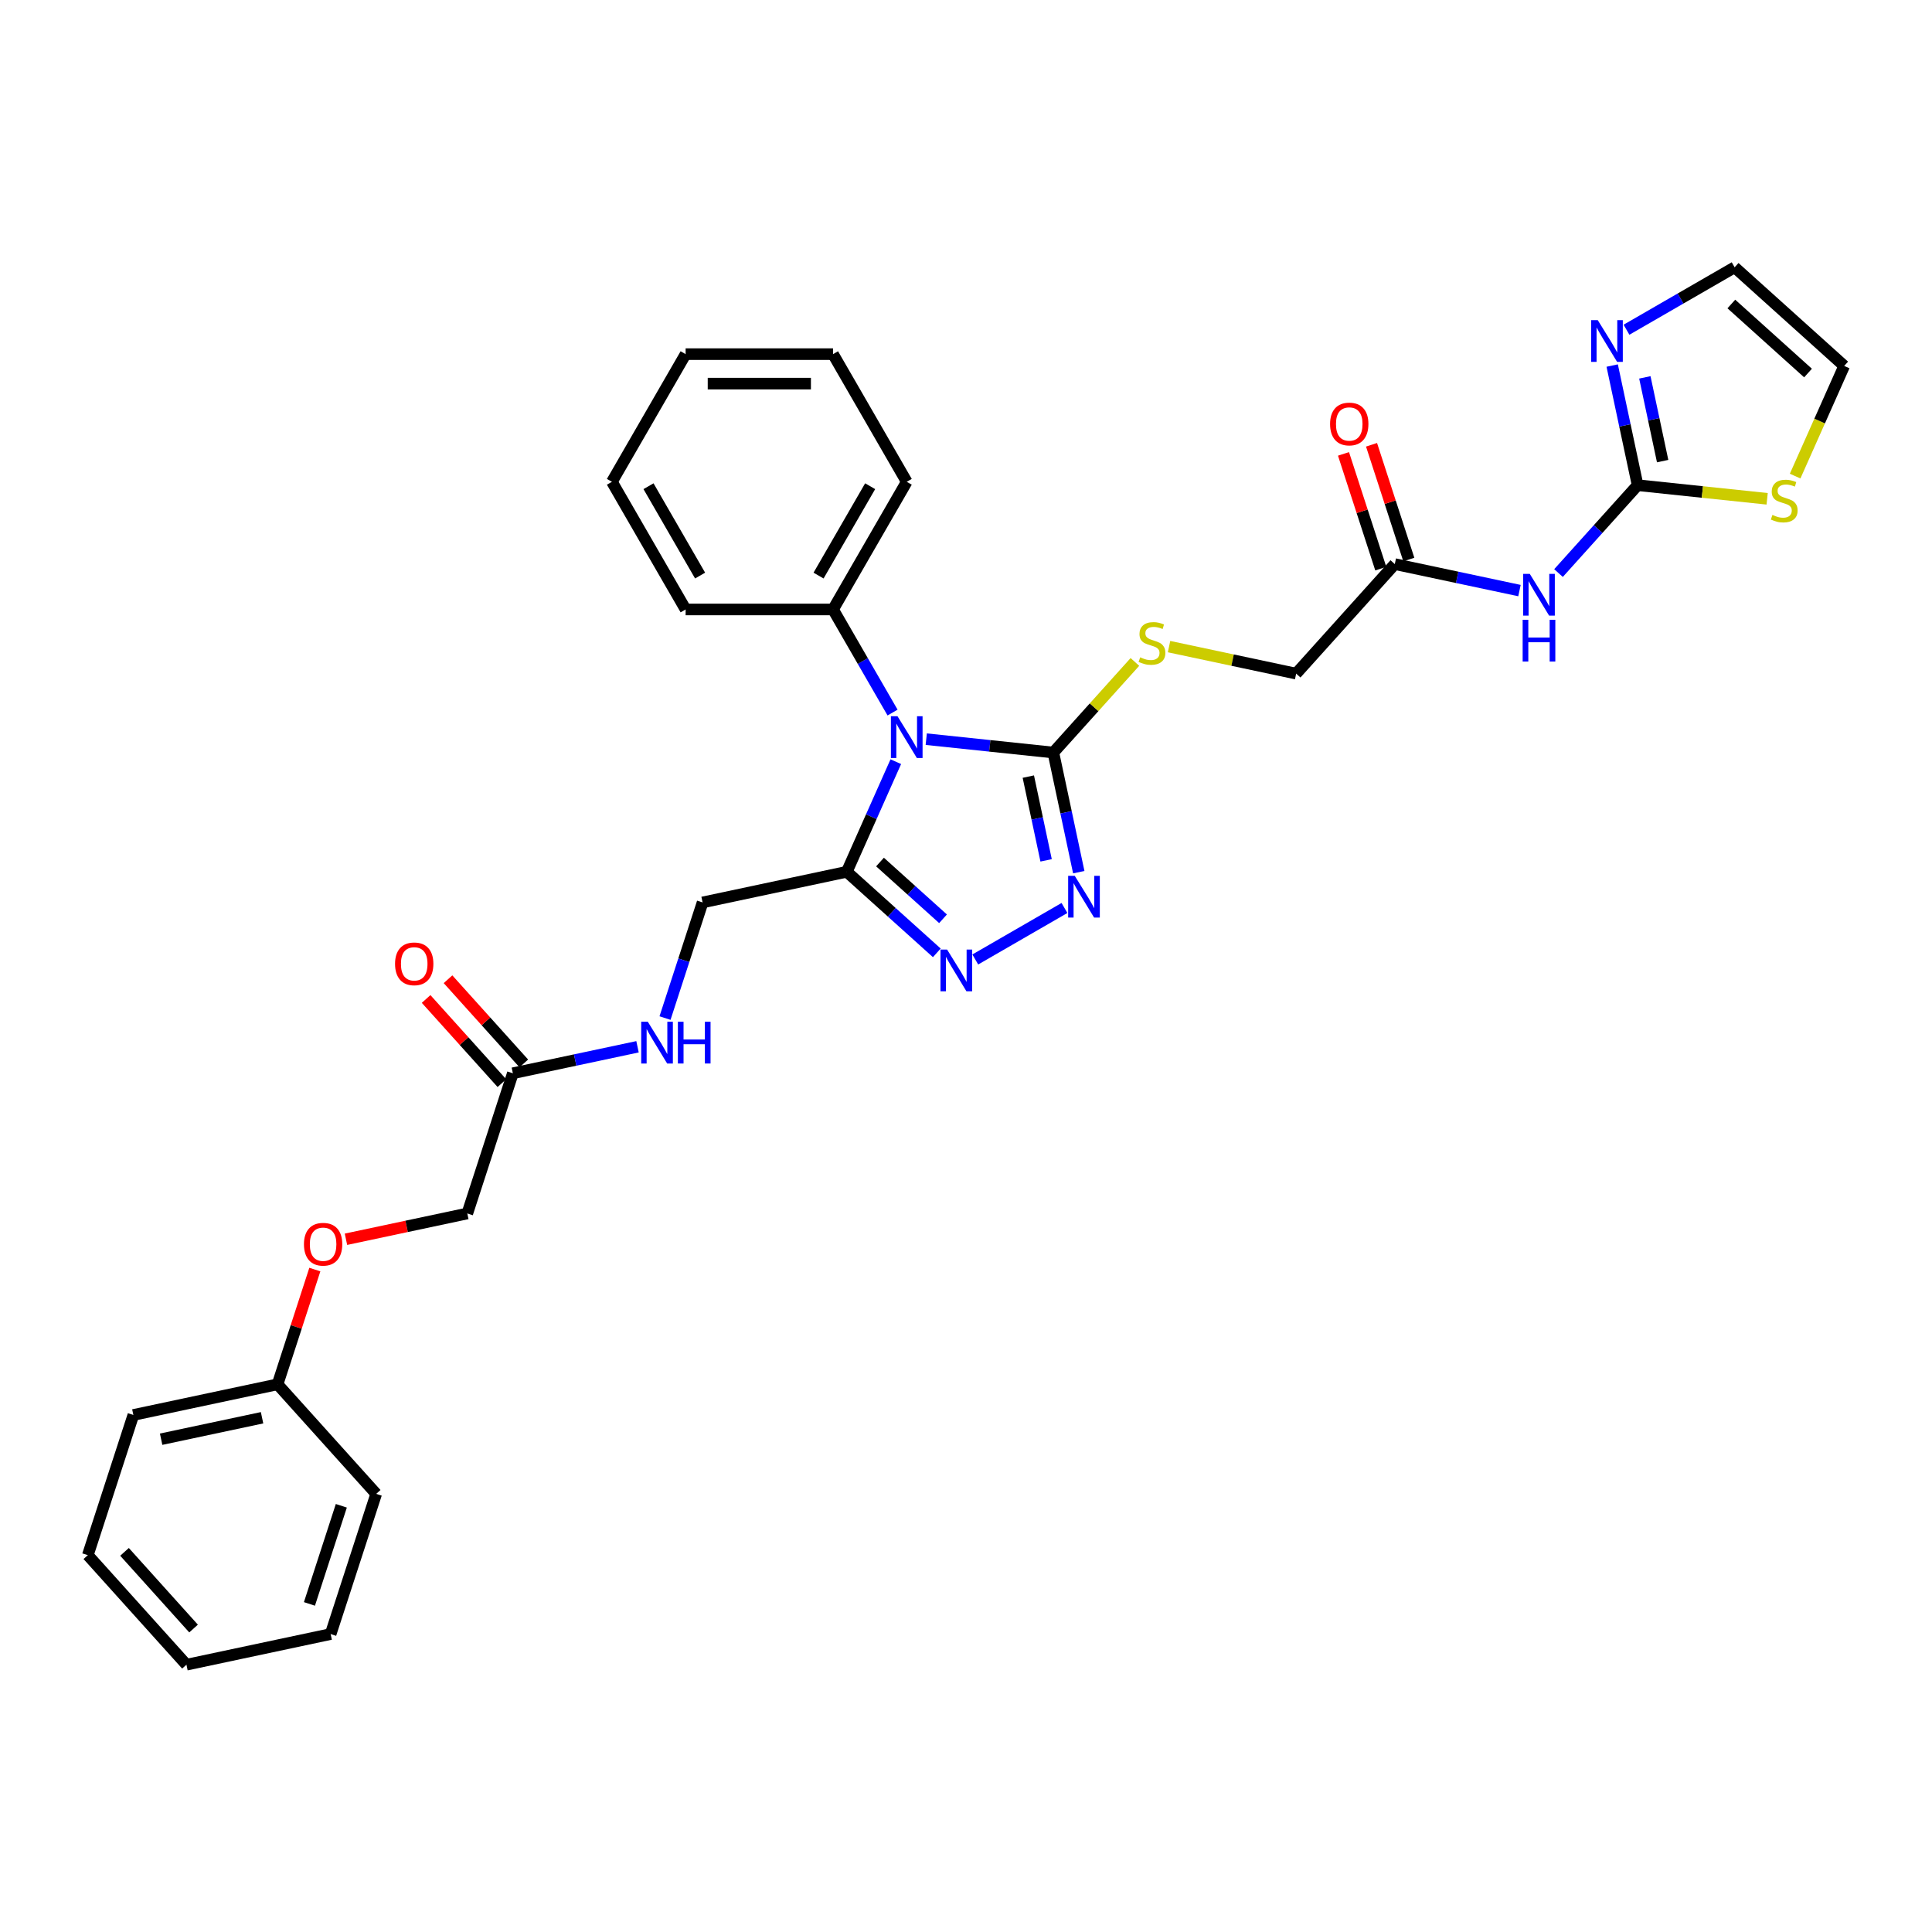 <?xml version='1.0' encoding='iso-8859-1'?>
<svg version='1.1' baseProfile='full'
              xmlns='http://www.w3.org/2000/svg'
                      xmlns:rdkit='http://www.rdkit.org/xml'
                      xmlns:xlink='http://www.w3.org/1999/xlink'
                  xml:space='preserve'
width='1000px' height='1000px' viewBox='0 0 1000 1000'>
<!-- END OF HEADER -->
<rect style='opacity:1.0;fill:#FFFFFF;stroke:none' width='1000' height='1000' x='0' y='0'> </rect>
<path class='bond-0' d='M 479.427,382.595 L 512.317,386.052' style='fill:none;fill-rule:evenodd;stroke:#0000FF;stroke-width:6px;stroke-linecap:butt;stroke-linejoin:miter;stroke-opacity:1' />
<path class='bond-0' d='M 512.317,386.052 L 545.206,389.509' style='fill:none;fill-rule:evenodd;stroke:#000000;stroke-width:6px;stroke-linecap:butt;stroke-linejoin:miter;stroke-opacity:1' />
<path class='bond-1' d='M 463.666,394.245 L 450.979,422.74' style='fill:none;fill-rule:evenodd;stroke:#0000FF;stroke-width:6px;stroke-linecap:butt;stroke-linejoin:miter;stroke-opacity:1' />
<path class='bond-1' d='M 450.979,422.74 L 438.292,451.236' style='fill:none;fill-rule:evenodd;stroke:#000000;stroke-width:6px;stroke-linecap:butt;stroke-linejoin:miter;stroke-opacity:1' />
<path class='bond-10' d='M 461.986,368.822 L 446.581,342.139' style='fill:none;fill-rule:evenodd;stroke:#0000FF;stroke-width:6px;stroke-linecap:butt;stroke-linejoin:miter;stroke-opacity:1' />
<path class='bond-10' d='M 446.581,342.139 L 431.176,315.456' style='fill:none;fill-rule:evenodd;stroke:#000000;stroke-width:6px;stroke-linecap:butt;stroke-linejoin:miter;stroke-opacity:1' />
<path class='bond-2' d='M 545.206,389.509 L 551.787,420.469' style='fill:none;fill-rule:evenodd;stroke:#000000;stroke-width:6px;stroke-linecap:butt;stroke-linejoin:miter;stroke-opacity:1' />
<path class='bond-2' d='M 551.787,420.469 L 558.368,451.429' style='fill:none;fill-rule:evenodd;stroke:#0000FF;stroke-width:6px;stroke-linecap:butt;stroke-linejoin:miter;stroke-opacity:1' />
<path class='bond-2' d='M 532.254,401.969 L 536.86,423.641' style='fill:none;fill-rule:evenodd;stroke:#000000;stroke-width:6px;stroke-linecap:butt;stroke-linejoin:miter;stroke-opacity:1' />
<path class='bond-2' d='M 536.86,423.641 L 541.467,445.314' style='fill:none;fill-rule:evenodd;stroke:#0000FF;stroke-width:6px;stroke-linecap:butt;stroke-linejoin:miter;stroke-opacity:1' />
<path class='bond-7' d='M 545.206,389.509 L 566.315,366.064' style='fill:none;fill-rule:evenodd;stroke:#000000;stroke-width:6px;stroke-linecap:butt;stroke-linejoin:miter;stroke-opacity:1' />
<path class='bond-7' d='M 566.315,366.064 L 587.425,342.62' style='fill:none;fill-rule:evenodd;stroke:#CCCC00;stroke-width:6px;stroke-linecap:butt;stroke-linejoin:miter;stroke-opacity:1' />
<path class='bond-3' d='M 438.292,451.236 L 461.591,472.215' style='fill:none;fill-rule:evenodd;stroke:#000000;stroke-width:6px;stroke-linecap:butt;stroke-linejoin:miter;stroke-opacity:1' />
<path class='bond-3' d='M 461.591,472.215 L 484.891,493.194' style='fill:none;fill-rule:evenodd;stroke:#0000FF;stroke-width:6px;stroke-linecap:butt;stroke-linejoin:miter;stroke-opacity:1' />
<path class='bond-3' d='M 455.492,446.189 L 471.802,460.875' style='fill:none;fill-rule:evenodd;stroke:#000000;stroke-width:6px;stroke-linecap:butt;stroke-linejoin:miter;stroke-opacity:1' />
<path class='bond-3' d='M 471.802,460.875 L 488.112,475.56' style='fill:none;fill-rule:evenodd;stroke:#0000FF;stroke-width:6px;stroke-linecap:butt;stroke-linejoin:miter;stroke-opacity:1' />
<path class='bond-12' d='M 438.292,451.236 L 363.66,467.099' style='fill:none;fill-rule:evenodd;stroke:#000000;stroke-width:6px;stroke-linecap:butt;stroke-linejoin:miter;stroke-opacity:1' />
<path class='bond-32' d='M 550.967,469.973 L 504.803,496.626' style='fill:none;fill-rule:evenodd;stroke:#0000FF;stroke-width:6px;stroke-linecap:butt;stroke-linejoin:miter;stroke-opacity:1' />
<path class='bond-4' d='M 847.631,251.132 L 827.155,273.873' style='fill:none;fill-rule:evenodd;stroke:#000000;stroke-width:6px;stroke-linecap:butt;stroke-linejoin:miter;stroke-opacity:1' />
<path class='bond-4' d='M 827.155,273.873 L 806.679,296.614' style='fill:none;fill-rule:evenodd;stroke:#0000FF;stroke-width:6px;stroke-linecap:butt;stroke-linejoin:miter;stroke-opacity:1' />
<path class='bond-6' d='M 847.631,251.132 L 841.05,220.172' style='fill:none;fill-rule:evenodd;stroke:#000000;stroke-width:6px;stroke-linecap:butt;stroke-linejoin:miter;stroke-opacity:1' />
<path class='bond-6' d='M 841.05,220.172 L 834.469,189.212' style='fill:none;fill-rule:evenodd;stroke:#0000FF;stroke-width:6px;stroke-linecap:butt;stroke-linejoin:miter;stroke-opacity:1' />
<path class='bond-6' d='M 860.583,238.671 L 855.977,216.999' style='fill:none;fill-rule:evenodd;stroke:#000000;stroke-width:6px;stroke-linecap:butt;stroke-linejoin:miter;stroke-opacity:1' />
<path class='bond-6' d='M 855.977,216.999 L 851.37,195.327' style='fill:none;fill-rule:evenodd;stroke:#0000FF;stroke-width:6px;stroke-linecap:butt;stroke-linejoin:miter;stroke-opacity:1' />
<path class='bond-8' d='M 847.631,251.132 L 881.154,254.656' style='fill:none;fill-rule:evenodd;stroke:#000000;stroke-width:6px;stroke-linecap:butt;stroke-linejoin:miter;stroke-opacity:1' />
<path class='bond-8' d='M 881.154,254.656 L 914.676,258.179' style='fill:none;fill-rule:evenodd;stroke:#CCCC00;stroke-width:6px;stroke-linecap:butt;stroke-linejoin:miter;stroke-opacity:1' />
<path class='bond-5' d='M 786.475,305.686 L 754.21,298.828' style='fill:none;fill-rule:evenodd;stroke:#0000FF;stroke-width:6px;stroke-linecap:butt;stroke-linejoin:miter;stroke-opacity:1' />
<path class='bond-5' d='M 754.21,298.828 L 721.945,291.97' style='fill:none;fill-rule:evenodd;stroke:#000000;stroke-width:6px;stroke-linecap:butt;stroke-linejoin:miter;stroke-opacity:1' />
<path class='bond-14' d='M 841.87,170.668 L 869.857,154.51' style='fill:none;fill-rule:evenodd;stroke:#0000FF;stroke-width:6px;stroke-linecap:butt;stroke-linejoin:miter;stroke-opacity:1' />
<path class='bond-14' d='M 869.857,154.51 L 897.844,138.351' style='fill:none;fill-rule:evenodd;stroke:#000000;stroke-width:6px;stroke-linecap:butt;stroke-linejoin:miter;stroke-opacity:1' />
<path class='bond-18' d='M 605.095,334.686 L 637.993,341.678' style='fill:none;fill-rule:evenodd;stroke:#CCCC00;stroke-width:6px;stroke-linecap:butt;stroke-linejoin:miter;stroke-opacity:1' />
<path class='bond-18' d='M 637.993,341.678 L 670.892,348.671' style='fill:none;fill-rule:evenodd;stroke:#000000;stroke-width:6px;stroke-linecap:butt;stroke-linejoin:miter;stroke-opacity:1' />
<path class='bond-15' d='M 929.158,246.427 L 941.852,217.916' style='fill:none;fill-rule:evenodd;stroke:#CCCC00;stroke-width:6px;stroke-linecap:butt;stroke-linejoin:miter;stroke-opacity:1' />
<path class='bond-15' d='M 941.852,217.916 L 954.545,189.405' style='fill:none;fill-rule:evenodd;stroke:#000000;stroke-width:6px;stroke-linecap:butt;stroke-linejoin:miter;stroke-opacity:1' />
<path class='bond-9' d='M 721.945,291.97 L 670.892,348.671' style='fill:none;fill-rule:evenodd;stroke:#000000;stroke-width:6px;stroke-linecap:butt;stroke-linejoin:miter;stroke-opacity:1' />
<path class='bond-16' d='M 729.202,289.612 L 719.553,259.914' style='fill:none;fill-rule:evenodd;stroke:#000000;stroke-width:6px;stroke-linecap:butt;stroke-linejoin:miter;stroke-opacity:1' />
<path class='bond-16' d='M 719.553,259.914 L 709.903,230.217' style='fill:none;fill-rule:evenodd;stroke:#FF0000;stroke-width:6px;stroke-linecap:butt;stroke-linejoin:miter;stroke-opacity:1' />
<path class='bond-16' d='M 714.689,294.328 L 705.04,264.63' style='fill:none;fill-rule:evenodd;stroke:#000000;stroke-width:6px;stroke-linecap:butt;stroke-linejoin:miter;stroke-opacity:1' />
<path class='bond-16' d='M 705.04,264.63 L 695.39,234.932' style='fill:none;fill-rule:evenodd;stroke:#FF0000;stroke-width:6px;stroke-linecap:butt;stroke-linejoin:miter;stroke-opacity:1' />
<path class='bond-22' d='M 431.176,315.456 L 469.325,249.38' style='fill:none;fill-rule:evenodd;stroke:#000000;stroke-width:6px;stroke-linecap:butt;stroke-linejoin:miter;stroke-opacity:1' />
<path class='bond-22' d='M 423.683,297.915 L 450.387,251.661' style='fill:none;fill-rule:evenodd;stroke:#000000;stroke-width:6px;stroke-linecap:butt;stroke-linejoin:miter;stroke-opacity:1' />
<path class='bond-23' d='M 431.176,315.456 L 354.877,315.456' style='fill:none;fill-rule:evenodd;stroke:#000000;stroke-width:6px;stroke-linecap:butt;stroke-linejoin:miter;stroke-opacity:1' />
<path class='bond-11' d='M 265.451,555.527 L 297.715,548.669' style='fill:none;fill-rule:evenodd;stroke:#000000;stroke-width:6px;stroke-linecap:butt;stroke-linejoin:miter;stroke-opacity:1' />
<path class='bond-11' d='M 297.715,548.669 L 329.98,541.811' style='fill:none;fill-rule:evenodd;stroke:#0000FF;stroke-width:6px;stroke-linecap:butt;stroke-linejoin:miter;stroke-opacity:1' />
<path class='bond-17' d='M 271.121,550.422 L 251.507,528.638' style='fill:none;fill-rule:evenodd;stroke:#000000;stroke-width:6px;stroke-linecap:butt;stroke-linejoin:miter;stroke-opacity:1' />
<path class='bond-17' d='M 251.507,528.638 L 231.893,506.855' style='fill:none;fill-rule:evenodd;stroke:#FF0000;stroke-width:6px;stroke-linecap:butt;stroke-linejoin:miter;stroke-opacity:1' />
<path class='bond-17' d='M 259.781,560.633 L 240.167,538.849' style='fill:none;fill-rule:evenodd;stroke:#000000;stroke-width:6px;stroke-linecap:butt;stroke-linejoin:miter;stroke-opacity:1' />
<path class='bond-17' d='M 240.167,538.849 L 220.553,517.066' style='fill:none;fill-rule:evenodd;stroke:#FF0000;stroke-width:6px;stroke-linecap:butt;stroke-linejoin:miter;stroke-opacity:1' />
<path class='bond-20' d='M 265.451,555.527 L 241.873,628.092' style='fill:none;fill-rule:evenodd;stroke:#000000;stroke-width:6px;stroke-linecap:butt;stroke-linejoin:miter;stroke-opacity:1' />
<path class='bond-13' d='M 363.66,467.099 L 353.936,497.026' style='fill:none;fill-rule:evenodd;stroke:#000000;stroke-width:6px;stroke-linecap:butt;stroke-linejoin:miter;stroke-opacity:1' />
<path class='bond-13' d='M 353.936,497.026 L 344.212,526.952' style='fill:none;fill-rule:evenodd;stroke:#0000FF;stroke-width:6px;stroke-linecap:butt;stroke-linejoin:miter;stroke-opacity:1' />
<path class='bond-34' d='M 897.844,138.351 L 954.545,189.405' style='fill:none;fill-rule:evenodd;stroke:#000000;stroke-width:6px;stroke-linecap:butt;stroke-linejoin:miter;stroke-opacity:1' />
<path class='bond-34' d='M 896.139,157.349 L 935.829,193.087' style='fill:none;fill-rule:evenodd;stroke:#000000;stroke-width:6px;stroke-linecap:butt;stroke-linejoin:miter;stroke-opacity:1' />
<path class='bond-19' d='M 179.068,641.441 L 210.47,634.767' style='fill:none;fill-rule:evenodd;stroke:#FF0000;stroke-width:6px;stroke-linecap:butt;stroke-linejoin:miter;stroke-opacity:1' />
<path class='bond-19' d='M 210.47,634.767 L 241.873,628.092' style='fill:none;fill-rule:evenodd;stroke:#000000;stroke-width:6px;stroke-linecap:butt;stroke-linejoin:miter;stroke-opacity:1' />
<path class='bond-21' d='M 162.963,657.124 L 153.313,686.822' style='fill:none;fill-rule:evenodd;stroke:#FF0000;stroke-width:6px;stroke-linecap:butt;stroke-linejoin:miter;stroke-opacity:1' />
<path class='bond-21' d='M 153.313,686.822 L 143.664,716.52' style='fill:none;fill-rule:evenodd;stroke:#000000;stroke-width:6px;stroke-linecap:butt;stroke-linejoin:miter;stroke-opacity:1' />
<path class='bond-24' d='M 143.664,716.52 L 69.032,732.383' style='fill:none;fill-rule:evenodd;stroke:#000000;stroke-width:6px;stroke-linecap:butt;stroke-linejoin:miter;stroke-opacity:1' />
<path class='bond-24' d='M 135.642,733.826 L 83.4,744.93' style='fill:none;fill-rule:evenodd;stroke:#000000;stroke-width:6px;stroke-linecap:butt;stroke-linejoin:miter;stroke-opacity:1' />
<path class='bond-25' d='M 143.664,716.52 L 194.718,773.221' style='fill:none;fill-rule:evenodd;stroke:#000000;stroke-width:6px;stroke-linecap:butt;stroke-linejoin:miter;stroke-opacity:1' />
<path class='bond-27' d='M 469.325,249.38 L 431.176,183.303' style='fill:none;fill-rule:evenodd;stroke:#000000;stroke-width:6px;stroke-linecap:butt;stroke-linejoin:miter;stroke-opacity:1' />
<path class='bond-26' d='M 354.877,315.456 L 316.727,249.38' style='fill:none;fill-rule:evenodd;stroke:#000000;stroke-width:6px;stroke-linecap:butt;stroke-linejoin:miter;stroke-opacity:1' />
<path class='bond-26' d='M 362.37,297.915 L 335.665,251.661' style='fill:none;fill-rule:evenodd;stroke:#000000;stroke-width:6px;stroke-linecap:butt;stroke-linejoin:miter;stroke-opacity:1' />
<path class='bond-28' d='M 69.032,732.383 L 45.455,804.948' style='fill:none;fill-rule:evenodd;stroke:#000000;stroke-width:6px;stroke-linecap:butt;stroke-linejoin:miter;stroke-opacity:1' />
<path class='bond-29' d='M 194.718,773.221 L 171.14,845.785' style='fill:none;fill-rule:evenodd;stroke:#000000;stroke-width:6px;stroke-linecap:butt;stroke-linejoin:miter;stroke-opacity:1' />
<path class='bond-29' d='M 176.668,779.39 L 160.164,830.185' style='fill:none;fill-rule:evenodd;stroke:#000000;stroke-width:6px;stroke-linecap:butt;stroke-linejoin:miter;stroke-opacity:1' />
<path class='bond-31' d='M 316.727,249.38 L 354.877,183.303' style='fill:none;fill-rule:evenodd;stroke:#000000;stroke-width:6px;stroke-linecap:butt;stroke-linejoin:miter;stroke-opacity:1' />
<path class='bond-33' d='M 431.176,183.303 L 354.877,183.303' style='fill:none;fill-rule:evenodd;stroke:#000000;stroke-width:6px;stroke-linecap:butt;stroke-linejoin:miter;stroke-opacity:1' />
<path class='bond-33' d='M 419.731,198.563 L 366.322,198.563' style='fill:none;fill-rule:evenodd;stroke:#000000;stroke-width:6px;stroke-linecap:butt;stroke-linejoin:miter;stroke-opacity:1' />
<path class='bond-35' d='M 45.455,804.948 L 96.508,861.649' style='fill:none;fill-rule:evenodd;stroke:#000000;stroke-width:6px;stroke-linecap:butt;stroke-linejoin:miter;stroke-opacity:1' />
<path class='bond-35' d='M 64.453,803.242 L 100.191,842.933' style='fill:none;fill-rule:evenodd;stroke:#000000;stroke-width:6px;stroke-linecap:butt;stroke-linejoin:miter;stroke-opacity:1' />
<path class='bond-30' d='M 171.14,845.785 L 96.508,861.649' style='fill:none;fill-rule:evenodd;stroke:#000000;stroke-width:6px;stroke-linecap:butt;stroke-linejoin:miter;stroke-opacity:1' />
<path  class='atom-0' d='M 464.549 370.729
L 471.629 382.174
Q 472.331 383.303, 473.46 385.348
Q 474.59 387.393, 474.651 387.515
L 474.651 370.729
L 477.52 370.729
L 477.52 392.337
L 474.559 392.337
L 466.96 379.824
Q 466.075 378.359, 465.129 376.681
Q 464.213 375.002, 463.938 374.483
L 463.938 392.337
L 461.131 392.337
L 461.131 370.729
L 464.549 370.729
' fill='#0000FF'/>
<path  class='atom-3' d='M 556.293 453.336
L 563.374 464.781
Q 564.076 465.91, 565.205 467.955
Q 566.334 470, 566.395 470.122
L 566.395 453.336
L 569.264 453.336
L 569.264 474.944
L 566.304 474.944
L 558.704 462.431
Q 557.819 460.966, 556.873 459.288
Q 555.957 457.609, 555.683 457.09
L 555.683 474.944
L 552.875 474.944
L 552.875 453.336
L 556.293 453.336
' fill='#0000FF'/>
<path  class='atom-4' d='M 490.216 491.486
L 497.297 502.931
Q 497.999 504.06, 499.128 506.105
Q 500.257 508.149, 500.318 508.272
L 500.318 491.486
L 503.187 491.486
L 503.187 513.094
L 500.227 513.094
L 492.627 500.581
Q 491.742 499.116, 490.796 497.437
Q 489.881 495.759, 489.606 495.24
L 489.606 513.094
L 486.798 513.094
L 486.798 491.486
L 490.216 491.486
' fill='#0000FF'/>
<path  class='atom-6' d='M 791.801 297.029
L 798.881 308.474
Q 799.583 309.603, 800.712 311.648
Q 801.842 313.693, 801.903 313.815
L 801.903 297.029
L 804.772 297.029
L 804.772 318.637
L 801.811 318.637
L 794.212 306.124
Q 793.327 304.659, 792.381 302.981
Q 791.465 301.302, 791.19 300.783
L 791.19 318.637
L 788.383 318.637
L 788.383 297.029
L 791.801 297.029
' fill='#0000FF'/>
<path  class='atom-6' d='M 788.123 320.798
L 791.053 320.798
L 791.053 329.984
L 802.101 329.984
L 802.101 320.798
L 805.031 320.798
L 805.031 342.406
L 802.101 342.406
L 802.101 332.426
L 791.053 332.426
L 791.053 342.406
L 788.123 342.406
L 788.123 320.798
' fill='#0000FF'/>
<path  class='atom-7' d='M 826.991 165.697
L 834.072 177.141
Q 834.774 178.271, 835.903 180.315
Q 837.032 182.36, 837.093 182.482
L 837.093 165.697
L 839.962 165.697
L 839.962 187.304
L 837.002 187.304
L 829.402 174.791
Q 828.517 173.327, 827.571 171.648
Q 826.656 169.969, 826.381 169.451
L 826.381 187.304
L 823.573 187.304
L 823.573 165.697
L 826.991 165.697
' fill='#0000FF'/>
<path  class='atom-8' d='M 590.156 340.224
Q 590.4 340.315, 591.407 340.743
Q 592.414 341.17, 593.513 341.445
Q 594.642 341.689, 595.741 341.689
Q 597.786 341.689, 598.976 340.712
Q 600.166 339.705, 600.166 337.965
Q 600.166 336.775, 599.556 336.043
Q 598.976 335.31, 598.061 334.913
Q 597.145 334.517, 595.619 334.059
Q 593.696 333.479, 592.537 332.93
Q 591.407 332.38, 590.583 331.221
Q 589.79 330.061, 589.79 328.108
Q 589.79 325.391, 591.621 323.713
Q 593.483 322.034, 597.145 322.034
Q 599.648 322.034, 602.486 323.224
L 601.784 325.574
Q 599.19 324.506, 597.237 324.506
Q 595.131 324.506, 593.971 325.391
Q 592.811 326.246, 592.842 327.741
Q 592.842 328.901, 593.422 329.603
Q 594.032 330.305, 594.887 330.702
Q 595.772 331.098, 597.237 331.556
Q 599.19 332.167, 600.35 332.777
Q 601.509 333.387, 602.333 334.639
Q 603.188 335.859, 603.188 337.965
Q 603.188 340.956, 601.174 342.574
Q 599.19 344.161, 595.863 344.161
Q 593.94 344.161, 592.476 343.734
Q 591.041 343.337, 589.332 342.635
L 590.156 340.224
' fill='#CCCC00'/>
<path  class='atom-9' d='M 917.408 266.524
Q 917.652 266.615, 918.659 267.043
Q 919.666 267.47, 920.765 267.745
Q 921.894 267.989, 922.993 267.989
Q 925.038 267.989, 926.228 267.012
Q 927.418 266.005, 927.418 264.265
Q 927.418 263.075, 926.808 262.343
Q 926.228 261.61, 925.313 261.213
Q 924.397 260.817, 922.871 260.359
Q 920.948 259.779, 919.789 259.23
Q 918.659 258.68, 917.835 257.521
Q 917.042 256.361, 917.042 254.408
Q 917.042 251.691, 918.873 250.013
Q 920.735 248.334, 924.397 248.334
Q 926.9 248.334, 929.738 249.524
L 929.036 251.874
Q 926.442 250.806, 924.489 250.806
Q 922.383 250.806, 921.223 251.691
Q 920.063 252.546, 920.094 254.041
Q 920.094 255.201, 920.674 255.903
Q 921.284 256.605, 922.139 257.002
Q 923.024 257.398, 924.489 257.856
Q 926.442 258.467, 927.602 259.077
Q 928.761 259.687, 929.585 260.939
Q 930.44 262.159, 930.44 264.265
Q 930.44 267.256, 928.426 268.874
Q 926.442 270.461, 923.115 270.461
Q 921.192 270.461, 919.727 270.034
Q 918.293 269.637, 916.584 268.935
L 917.408 266.524
' fill='#CCCC00'/>
<path  class='atom-14' d='M 335.306 528.86
L 342.387 540.305
Q 343.088 541.434, 344.218 543.479
Q 345.347 545.524, 345.408 545.646
L 345.408 528.86
L 348.277 528.86
L 348.277 550.468
L 345.316 550.468
L 337.717 537.955
Q 336.832 536.49, 335.886 534.811
Q 334.97 533.133, 334.696 532.614
L 334.696 550.468
L 331.888 550.468
L 331.888 528.86
L 335.306 528.86
' fill='#0000FF'/>
<path  class='atom-14' d='M 350.871 528.86
L 353.801 528.86
L 353.801 538.046
L 364.849 538.046
L 364.849 528.86
L 367.779 528.86
L 367.779 550.468
L 364.849 550.468
L 364.849 540.488
L 353.801 540.488
L 353.801 550.468
L 350.871 550.468
L 350.871 528.86
' fill='#0000FF'/>
<path  class='atom-17' d='M 688.449 219.466
Q 688.449 214.278, 691.013 211.379
Q 693.576 208.479, 698.368 208.479
Q 703.159 208.479, 705.723 211.379
Q 708.287 214.278, 708.287 219.466
Q 708.287 224.716, 705.692 227.707
Q 703.098 230.667, 698.368 230.667
Q 693.607 230.667, 691.013 227.707
Q 688.449 224.746, 688.449 219.466
M 698.368 228.225
Q 701.664 228.225, 703.434 226.028
Q 705.235 223.8, 705.235 219.466
Q 705.235 215.224, 703.434 213.088
Q 701.664 210.921, 698.368 210.921
Q 695.072 210.921, 693.271 213.057
Q 691.501 215.194, 691.501 219.466
Q 691.501 223.831, 693.271 226.028
Q 695.072 228.225, 698.368 228.225
' fill='#FF0000'/>
<path  class='atom-18' d='M 204.478 498.887
Q 204.478 493.699, 207.042 490.799
Q 209.605 487.9, 214.397 487.9
Q 219.188 487.9, 221.752 490.799
Q 224.316 493.699, 224.316 498.887
Q 224.316 504.136, 221.721 507.127
Q 219.127 510.088, 214.397 510.088
Q 209.636 510.088, 207.042 507.127
Q 204.478 504.167, 204.478 498.887
M 214.397 507.646
Q 217.693 507.646, 219.463 505.449
Q 221.264 503.221, 221.264 498.887
Q 221.264 494.645, 219.463 492.509
Q 217.693 490.342, 214.397 490.342
Q 211.101 490.342, 209.3 492.478
Q 207.53 494.614, 207.53 498.887
Q 207.53 503.251, 209.3 505.449
Q 211.101 507.646, 214.397 507.646
' fill='#FF0000'/>
<path  class='atom-20' d='M 157.323 644.016
Q 157.323 638.828, 159.886 635.929
Q 162.45 633.029, 167.241 633.029
Q 172.033 633.029, 174.597 635.929
Q 177.16 638.828, 177.16 644.016
Q 177.16 649.266, 174.566 652.257
Q 171.972 655.217, 167.241 655.217
Q 162.48 655.217, 159.886 652.257
Q 157.323 649.296, 157.323 644.016
M 167.241 652.775
Q 170.538 652.775, 172.308 650.578
Q 174.108 648.35, 174.108 644.016
Q 174.108 639.774, 172.308 637.638
Q 170.538 635.471, 167.241 635.471
Q 163.945 635.471, 162.145 637.607
Q 160.375 639.744, 160.375 644.016
Q 160.375 648.381, 162.145 650.578
Q 163.945 652.775, 167.241 652.775
' fill='#FF0000'/>
</svg>

